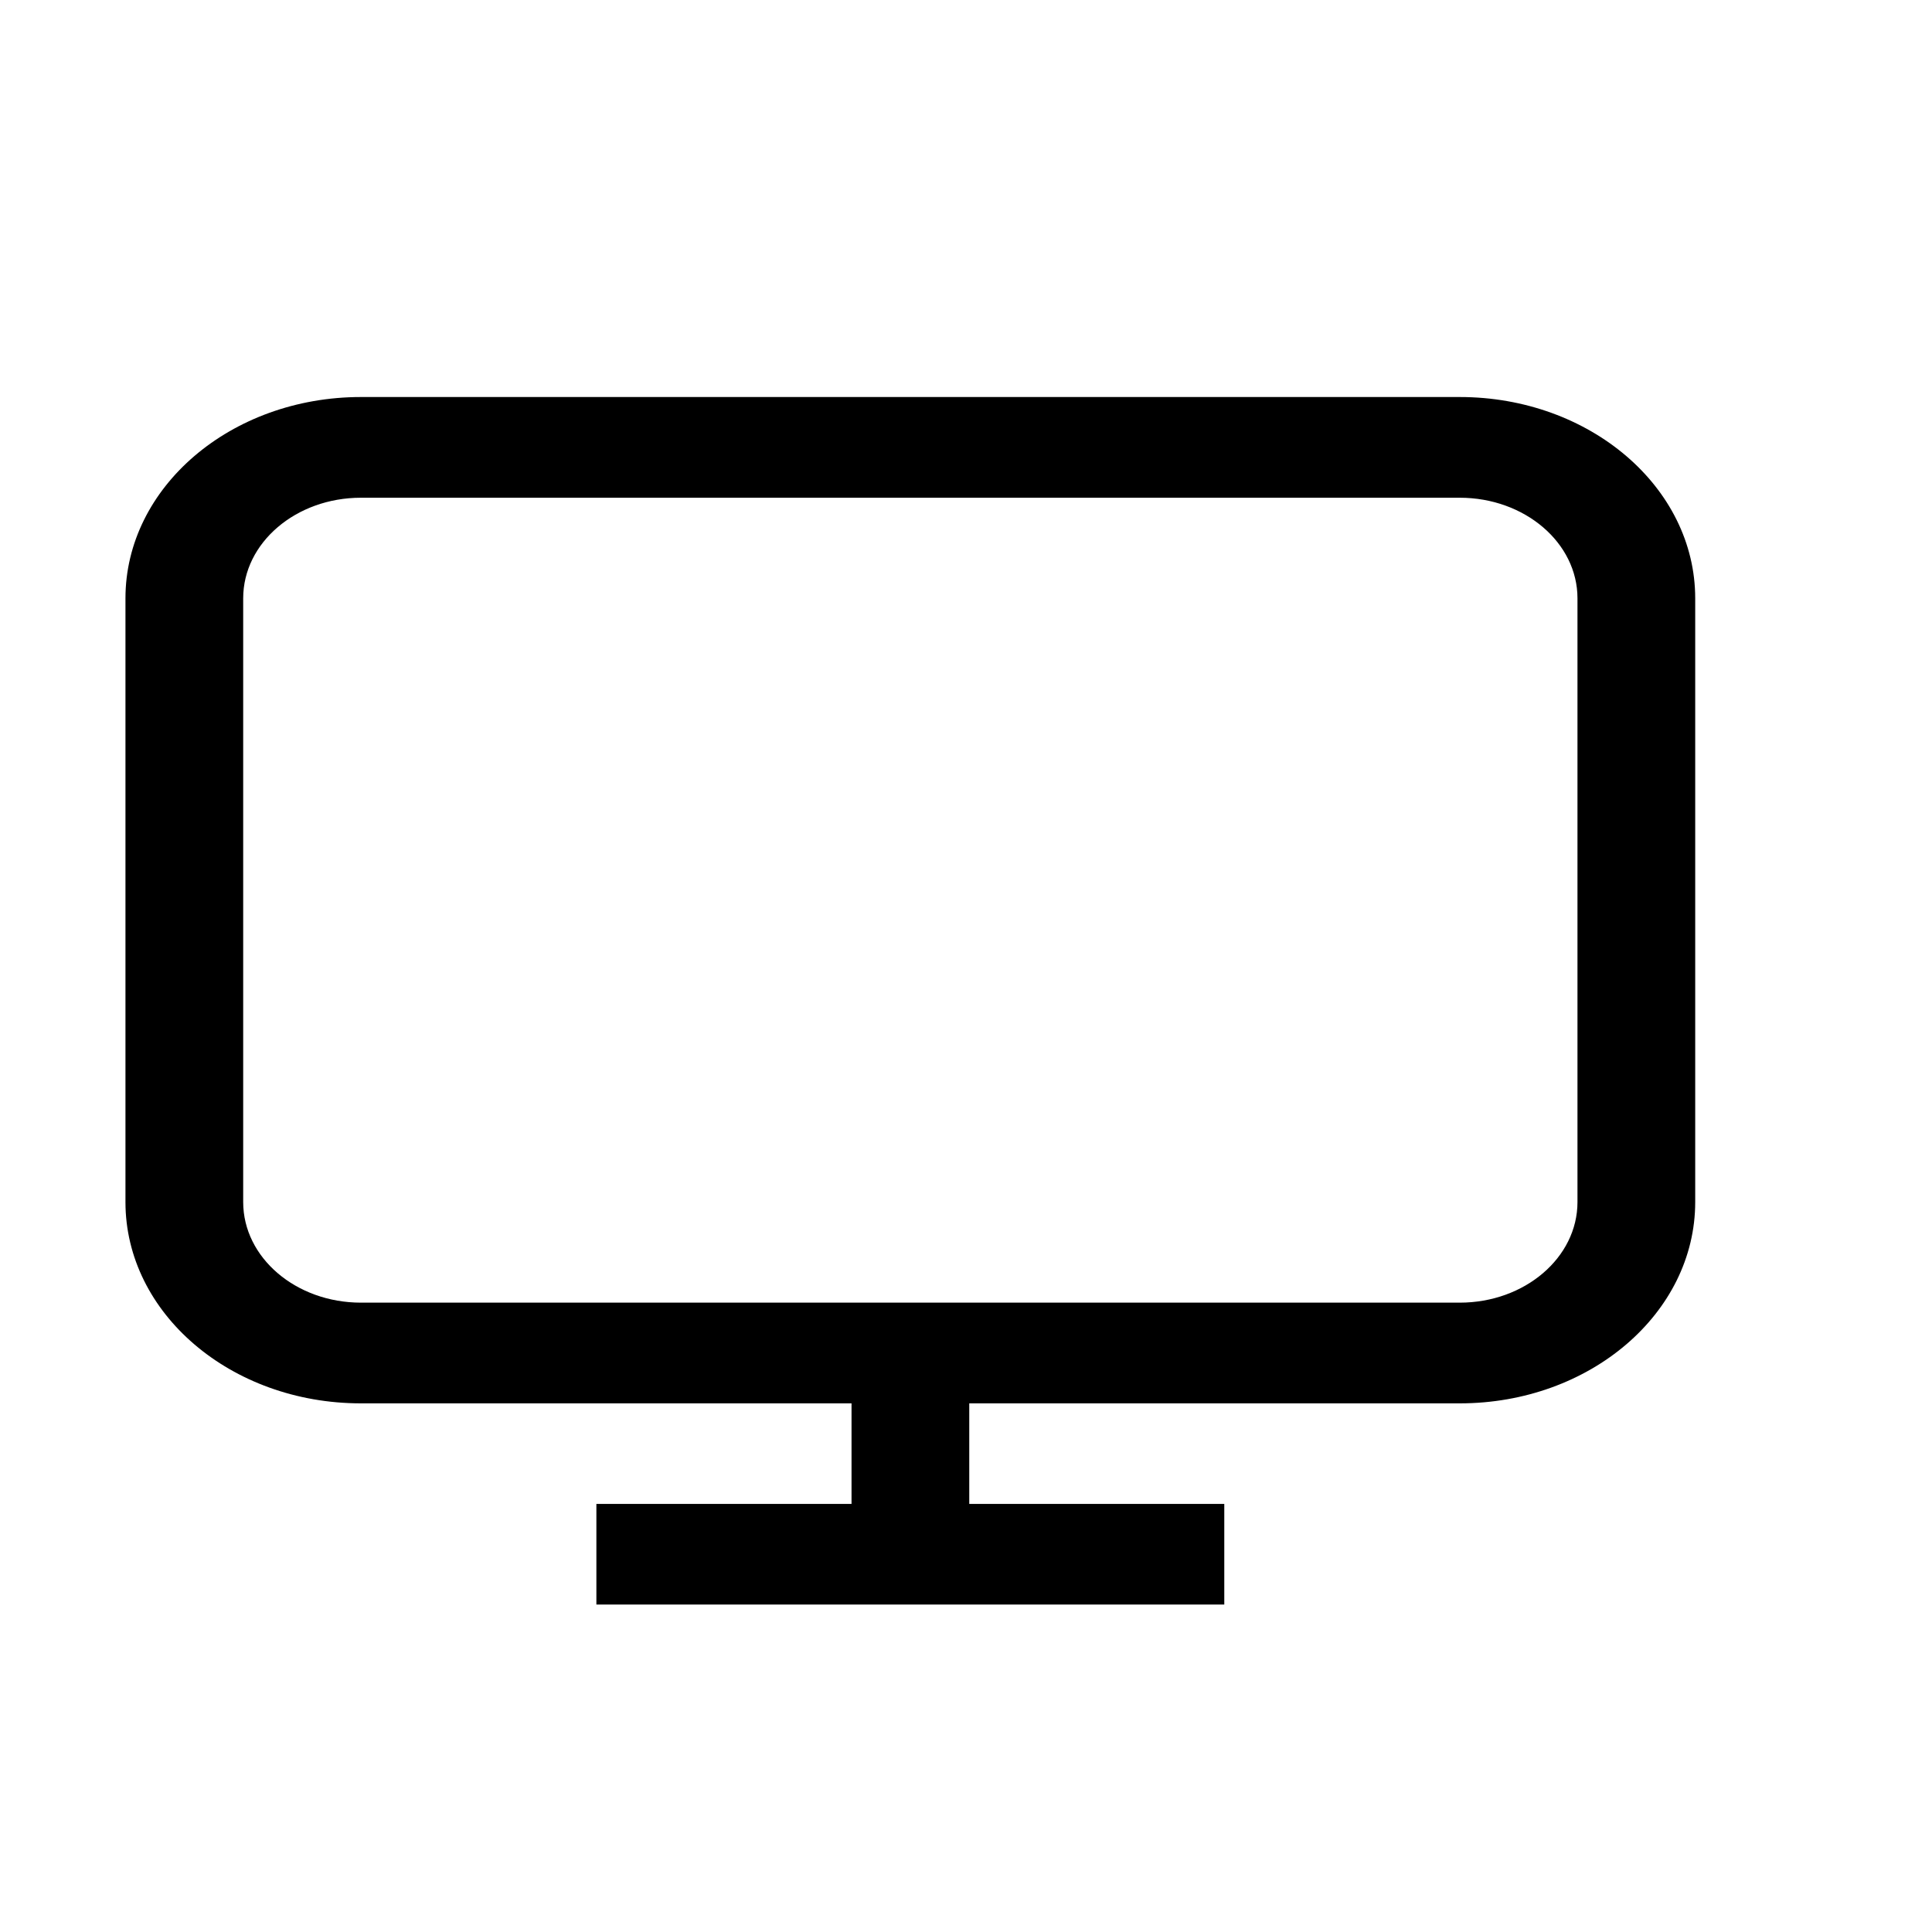 <?xml version="1.0" encoding="UTF-8"?> <svg xmlns="http://www.w3.org/2000/svg" width="16" height="16" viewBox="0 0 16 16" fill="none"><path fill-rule="evenodd" clip-rule="evenodd" d="M2.989 4.122H12.089C12.627 4.122 13.064 4.495 13.064 4.955V9.955C13.064 10.415 12.627 10.788 12.089 10.788H2.989C2.451 10.788 2.014 10.415 2.014 9.955V4.955C2.014 4.495 2.451 4.122 2.989 4.122ZM1.039 4.955C1.039 4.035 1.912 3.288 2.989 3.288H12.089C13.166 3.288 14.039 4.035 14.039 4.955V9.955C14.039 10.876 13.166 11.622 12.089 11.622H8.027V12.455H10.139V13.288H4.939V12.455H7.052V11.622H2.989C1.912 11.622 1.039 10.876 1.039 9.955V4.955Z" fill="#101827" style="fill:#101827;fill:color(display-p3 0.063 0.094 0.153);fill-opacity:1;"></path></svg> 
